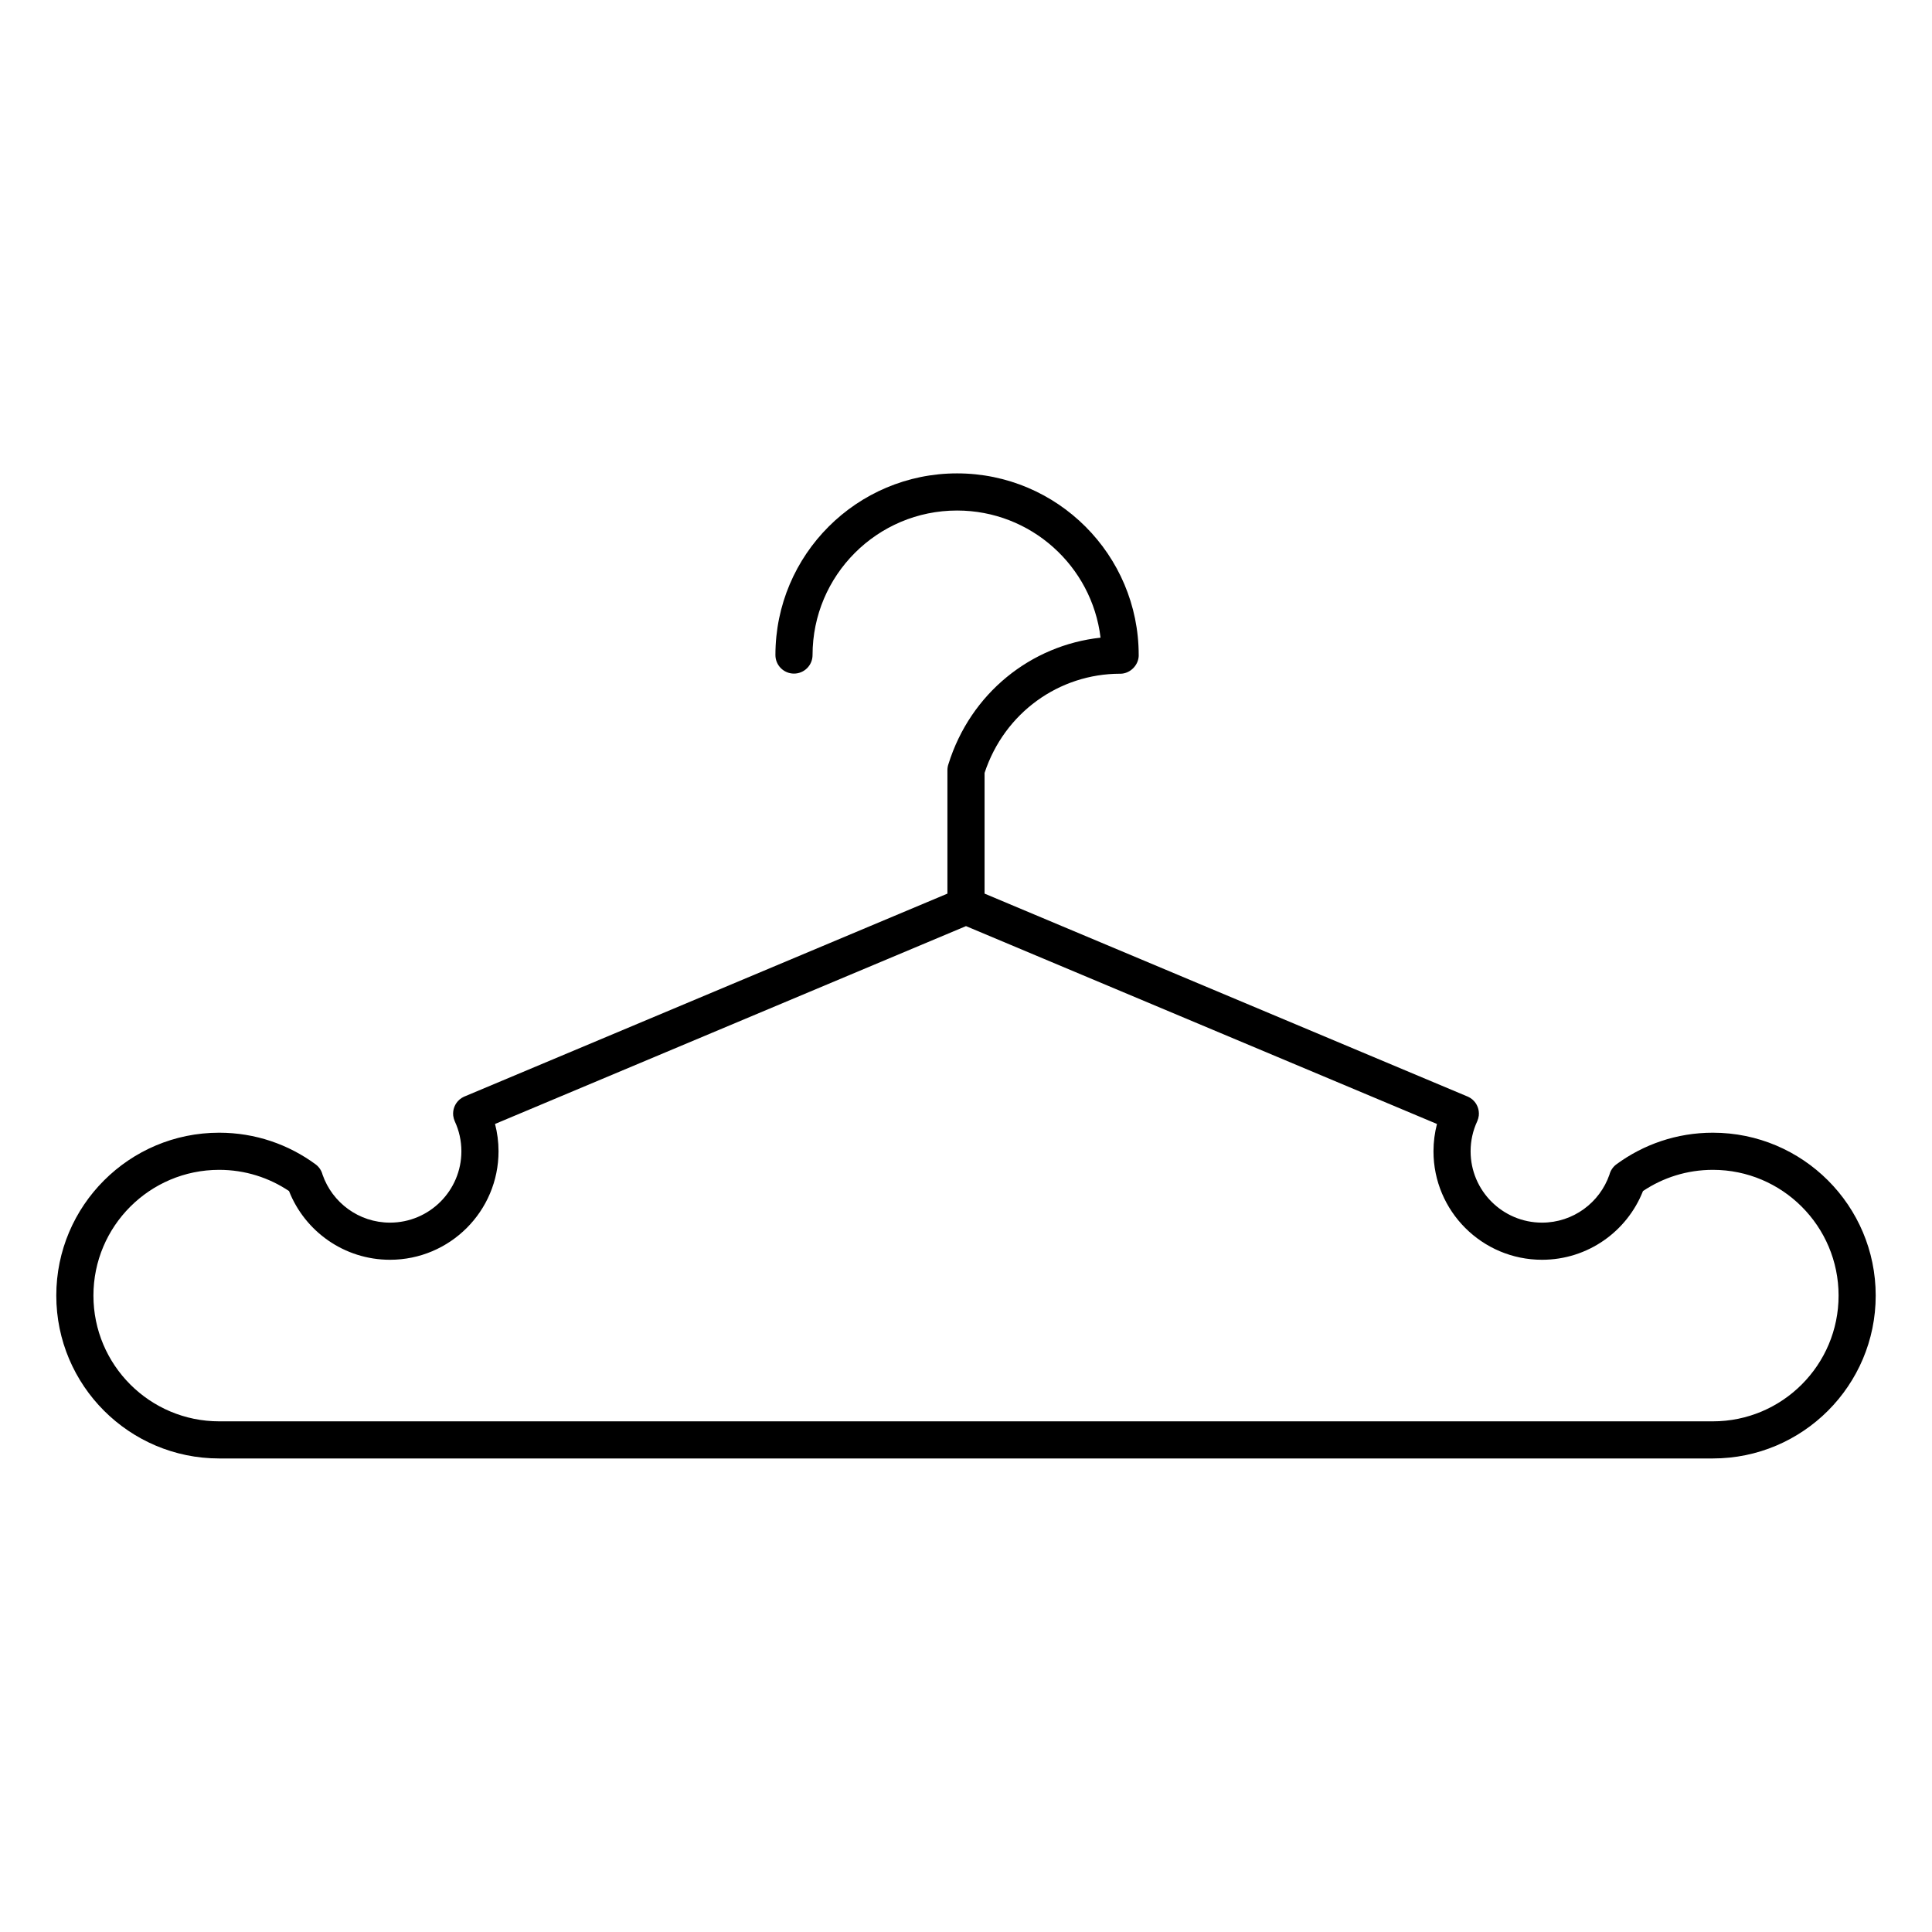 <?xml version="1.0" encoding="UTF-8"?>
<!-- Uploaded to: ICON Repo, www.iconrepo.com, Generator: ICON Repo Mixer Tools -->
<svg fill="#000000" width="800px" height="800px" version="1.1" viewBox="144 144 512 512" xmlns="http://www.w3.org/2000/svg">
 <path d="m435.62 312.99c-18.402 2.027-34.414 14.684-40.285 33.535-0.09 0.258-0.16 0.531-0.199 0.816-0.047 0.277-0.066 0.551-0.059 0.828v32.648l-127.96 53.758c-0.027 0.008-0.047 0.02-0.078 0.027l-0.027 0.012-0.02 0.008c-0.426 0.199-0.809 0.434-1.152 0.719l-0.031 0.031-0.039 0.027-0.008 0.012c-0.602 0.52-1.055 1.18-1.34 1.898l-0.008 0.027-0.012 0.02c-0.273 0.73-0.383 1.516-0.293 2.312l0.008 0.039v0.031l0.012 0.031c0.059 0.441 0.176 0.883 0.363 1.309l0.008 0.027 0.012 0.02c0.008 0.02 0.02 0.051 0.027 0.07 1.113 2.402 1.734 5.078 1.734 7.902 0 10.438-8.484 18.91-18.922 18.91-8.266 0-15.301-5.312-17.871-12.711-0.273-1.062-0.895-2.039-1.852-2.746-7.16-5.266-15.988-8.375-25.543-8.375-23.824 0-43.168 19.336-43.168 43.16 0 23.82 19.344 43.168 43.168 43.168h395.84c23.82 0 43.156-19.348 43.156-43.168 0-23.824-19.336-43.16-43.156-43.16-9.566 0-18.391 3.109-25.555 8.375-0.957 0.707-1.574 1.684-1.852 2.746-2.566 7.398-9.602 12.711-17.867 12.711-10.441 0-18.926-8.473-18.926-18.91 0-2.824 0.621-5.5 1.734-7.902 0.008-0.02 0.02-0.051 0.027-0.07l0.012-0.027 0.008-0.02c0.188-0.426 0.309-0.867 0.367-1.309l0.008-0.039 0.012-0.051v-0.012c0.086-0.797-0.02-1.582-0.297-2.312l-0.008-0.02-0.012-0.027c-0.285-0.719-0.738-1.379-1.34-1.898l-0.027-0.031-0.031-0.02-0.02-0.02c-0.344-0.285-0.727-0.52-1.148-0.719l-0.031-0.008-0.02-0.012c-0.031-0.008-0.051-0.02-0.078-0.027l-127.96-53.758v-31.98c5.273-16.008 19.797-26.281 35.898-26.293h0.285l0.027-0.008h0.098l0.031-0.012h0.059l0.039-0.008h0.07l0.027-0.012h0.031l0.027-0.008h0.07l0.031-0.012 0.027-0.008h0.031l0.027-0.012h0.031l0.027-0.008h0.031l0.031-0.012 0.027-0.012h0.031l0.047-0.008 0.031-0.012 0.027-0.008 0.031-0.012h0.031l0.027-0.008 0.031-0.012 0.027-0.008 0.031-0.012h0.027l0.031-0.008 0.027-0.012 0.031-0.008 0.031-0.012 0.027-0.008 0.031-0.012 0.027-0.008 0.031-0.012 0.02-0.008 0.027-0.012 0.031-0.008 0.027-0.012 0.031-0.008 0.031-0.012 0.027-0.008 0.031-0.012 0.02-0.02 0.027-0.012 0.031-0.008 0.027-0.012 0.031-0.008 0.02-0.02 0.031-0.012 0.027-0.008 0.031-0.012 0.02-0.02 0.027-0.008 0.031-0.012 0.02-0.02 0.027-0.008 0.031-0.012 0.031-0.02 0.02-0.008 0.027-0.02 0.031-0.012 0.02-0.008 0.027-0.023 0.031-0.008 0.02-0.02 0.027-0.012 0.02-0.02 0.031-0.008 0.031-0.02 0.02-0.02 0.027-0.012 0.02-0.02 0.031-0.008 0.02-0.02 0.027-0.02 0.02-0.012 0.031-0.02 0.02-0.02 0.031-0.008 0.02-0.023 0.027-0.02 0.02-0.02 0.031-0.008 0.039-0.039 0.027-0.02 0.02-0.02 0.031-0.02 0.02-0.012 0.02-0.02 0.031-0.02 0.039-0.039 0.027-0.02 0.039-0.039 0.031-0.02 0.059-0.059 0.031-0.02 0.098-0.098 0.027-0.023 0.078-0.078 0.02-0.027 0.023-0.02 0.078-0.078 0.02-0.031 0.059-0.059 0.02-0.031 0.047-0.047 0.031-0.039 0.031-0.031 0.008-0.027 0.039-0.039 0.02-0.031 0.02-0.02 0.012-0.02 0.02-0.031 0.02-0.02 0.02-0.027 0.02-0.02 0.008-0.02 0.02-0.031 0.023-0.02 0.008-0.031 0.02-0.02 0.02-0.027 0.012-0.02 0.02-0.031 0.02-0.027 0.008-0.02 0.02-0.031 0.012-0.02 0.02-0.027 0.008-0.02 0.039-0.062 0.012-0.02 0.008-0.027 0.02-0.02 0.012-0.031 0.02-0.027 0.012-0.02 0.02-0.031 0.008-0.031 0.012-0.027 0.02-0.02 0.008-0.031 0.012-0.027 0.02-0.031 0.008-0.02 0.012-0.027 0.02-0.031 0.008-0.027 0.012-0.031 0.008-0.02 0.012-0.031 0.02-0.027 0.008-0.031 0.012-0.027 0.02-0.039 0.012-0.031 0.008-0.027 0.012-0.031 0.008-0.031 0.012-0.027 0.008-0.02 0.012-0.031 0.008-0.027 0.012-0.031 0.008-0.027 0.012-0.031 0.008-0.031 0.012-0.027v-0.031l0.008-0.027 0.012-0.031 0.008-0.027 0.012-0.031 0.008-0.027v-0.031l0.012-0.031 0.008-0.027 0.012-0.031v-0.027l0.008-0.031 0.012-0.027v-0.031l0.008-0.027v-0.031l0.012-0.031 0.012-0.027v-0.059l0.008-0.031 0.012-0.039v-0.059l0.008-0.031v-0.027l0.012-0.031v-0.059l0.008-0.039v-0.059l0.012-0.031v-0.125l0.008-0.031v-0.254c0-26.57-21.57-48.141-48.137-48.141s-48.137 21.57-48.137 48.141c0 2.715 2.203 4.918 4.918 4.918 2.719 0 4.922-2.203 4.922-4.918 0-21.137 17.16-38.297 38.297-38.297 19.57 0 35.73 14.711 38.023 33.66zm89.188 128.87-124.81-52.43-124.81 52.43c0.602 2.312 0.926 4.742 0.926 7.242 0 15.871-12.891 28.75-28.762 28.75-12.152 0-22.555-7.547-26.758-18.211-5.301-3.555-11.668-5.621-18.508-5.621-18.402 0-33.328 14.93-33.328 33.32s14.926 33.328 33.328 33.328h395.84c18.391 0 33.316-14.938 33.316-33.328s-14.926-33.32-33.316-33.32c-6.852 0-13.215 2.066-18.52 5.621-4.203 10.664-14.602 18.211-26.754 18.211-15.875 0-28.766-12.879-28.766-28.75 0-2.5 0.328-4.93 0.926-7.242z" fill-rule="evenodd"/>
</svg>